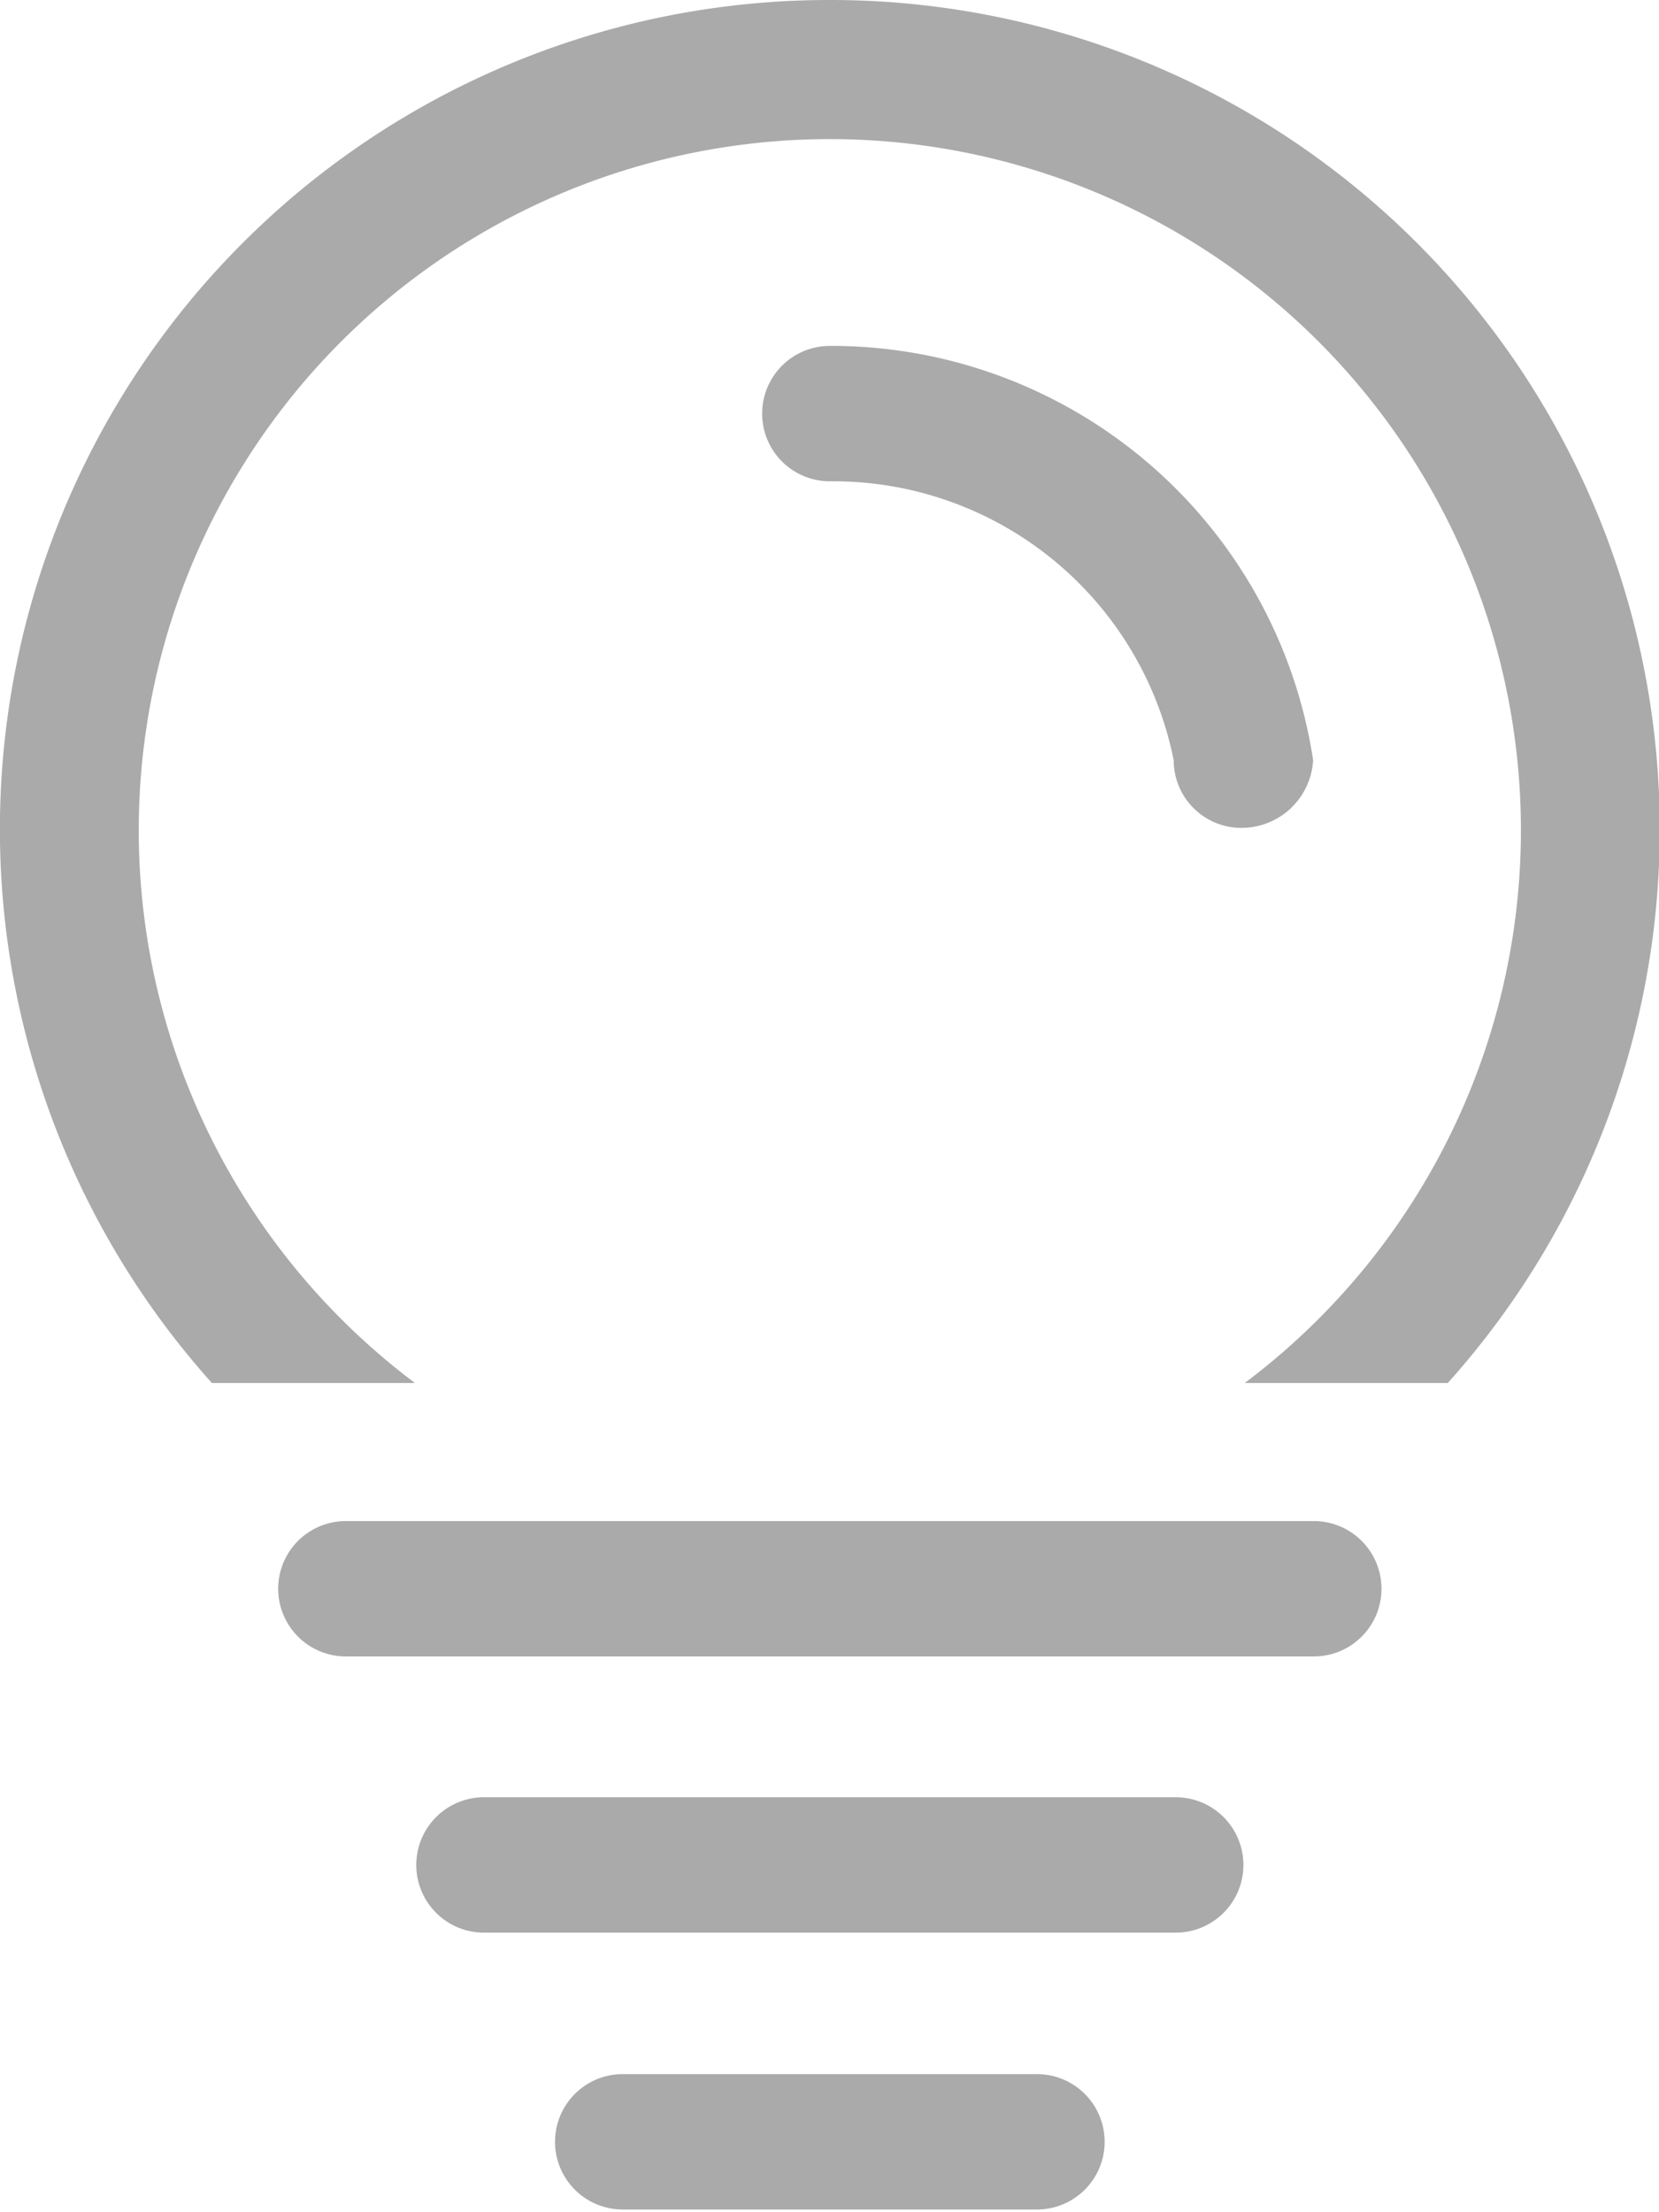 <svg id="Calque_1" data-name="Calque 1" xmlns="http://www.w3.org/2000/svg" width="24.51" height="32.68" viewBox="0 0 24.51 32.68"><title>home-01</title><path d="M27.15,26.13H12.85a1,1,0,1,0,0,2h14.3a1,1,0,1,0,0-2Zm-2,4.08H14.89a1,1,0,0,0,0,2H25.11a1,1,0,0,0,0-2ZM23.06,34.3H16.94a1,1,0,1,0,0,2h6.12a1,1,0,1,0,0-2ZM20,3.66a12.25,12.25,0,0,0-9.13,20.43h3a10.21,10.21,0,1,1,12.26,0h3A12.25,12.25,0,0,0,20,3.66Zm5.08,11.23a1,1,0,0,0,1,1,1.06,1.06,0,0,0,1.06-1A7.2,7.2,0,0,0,20,8.77a1,1,0,0,0,0,2A5.13,5.13,0,0,1,25.08,14.89Z" transform="translate(-7.74 -3.66)" fill="#aaa"/></svg>
